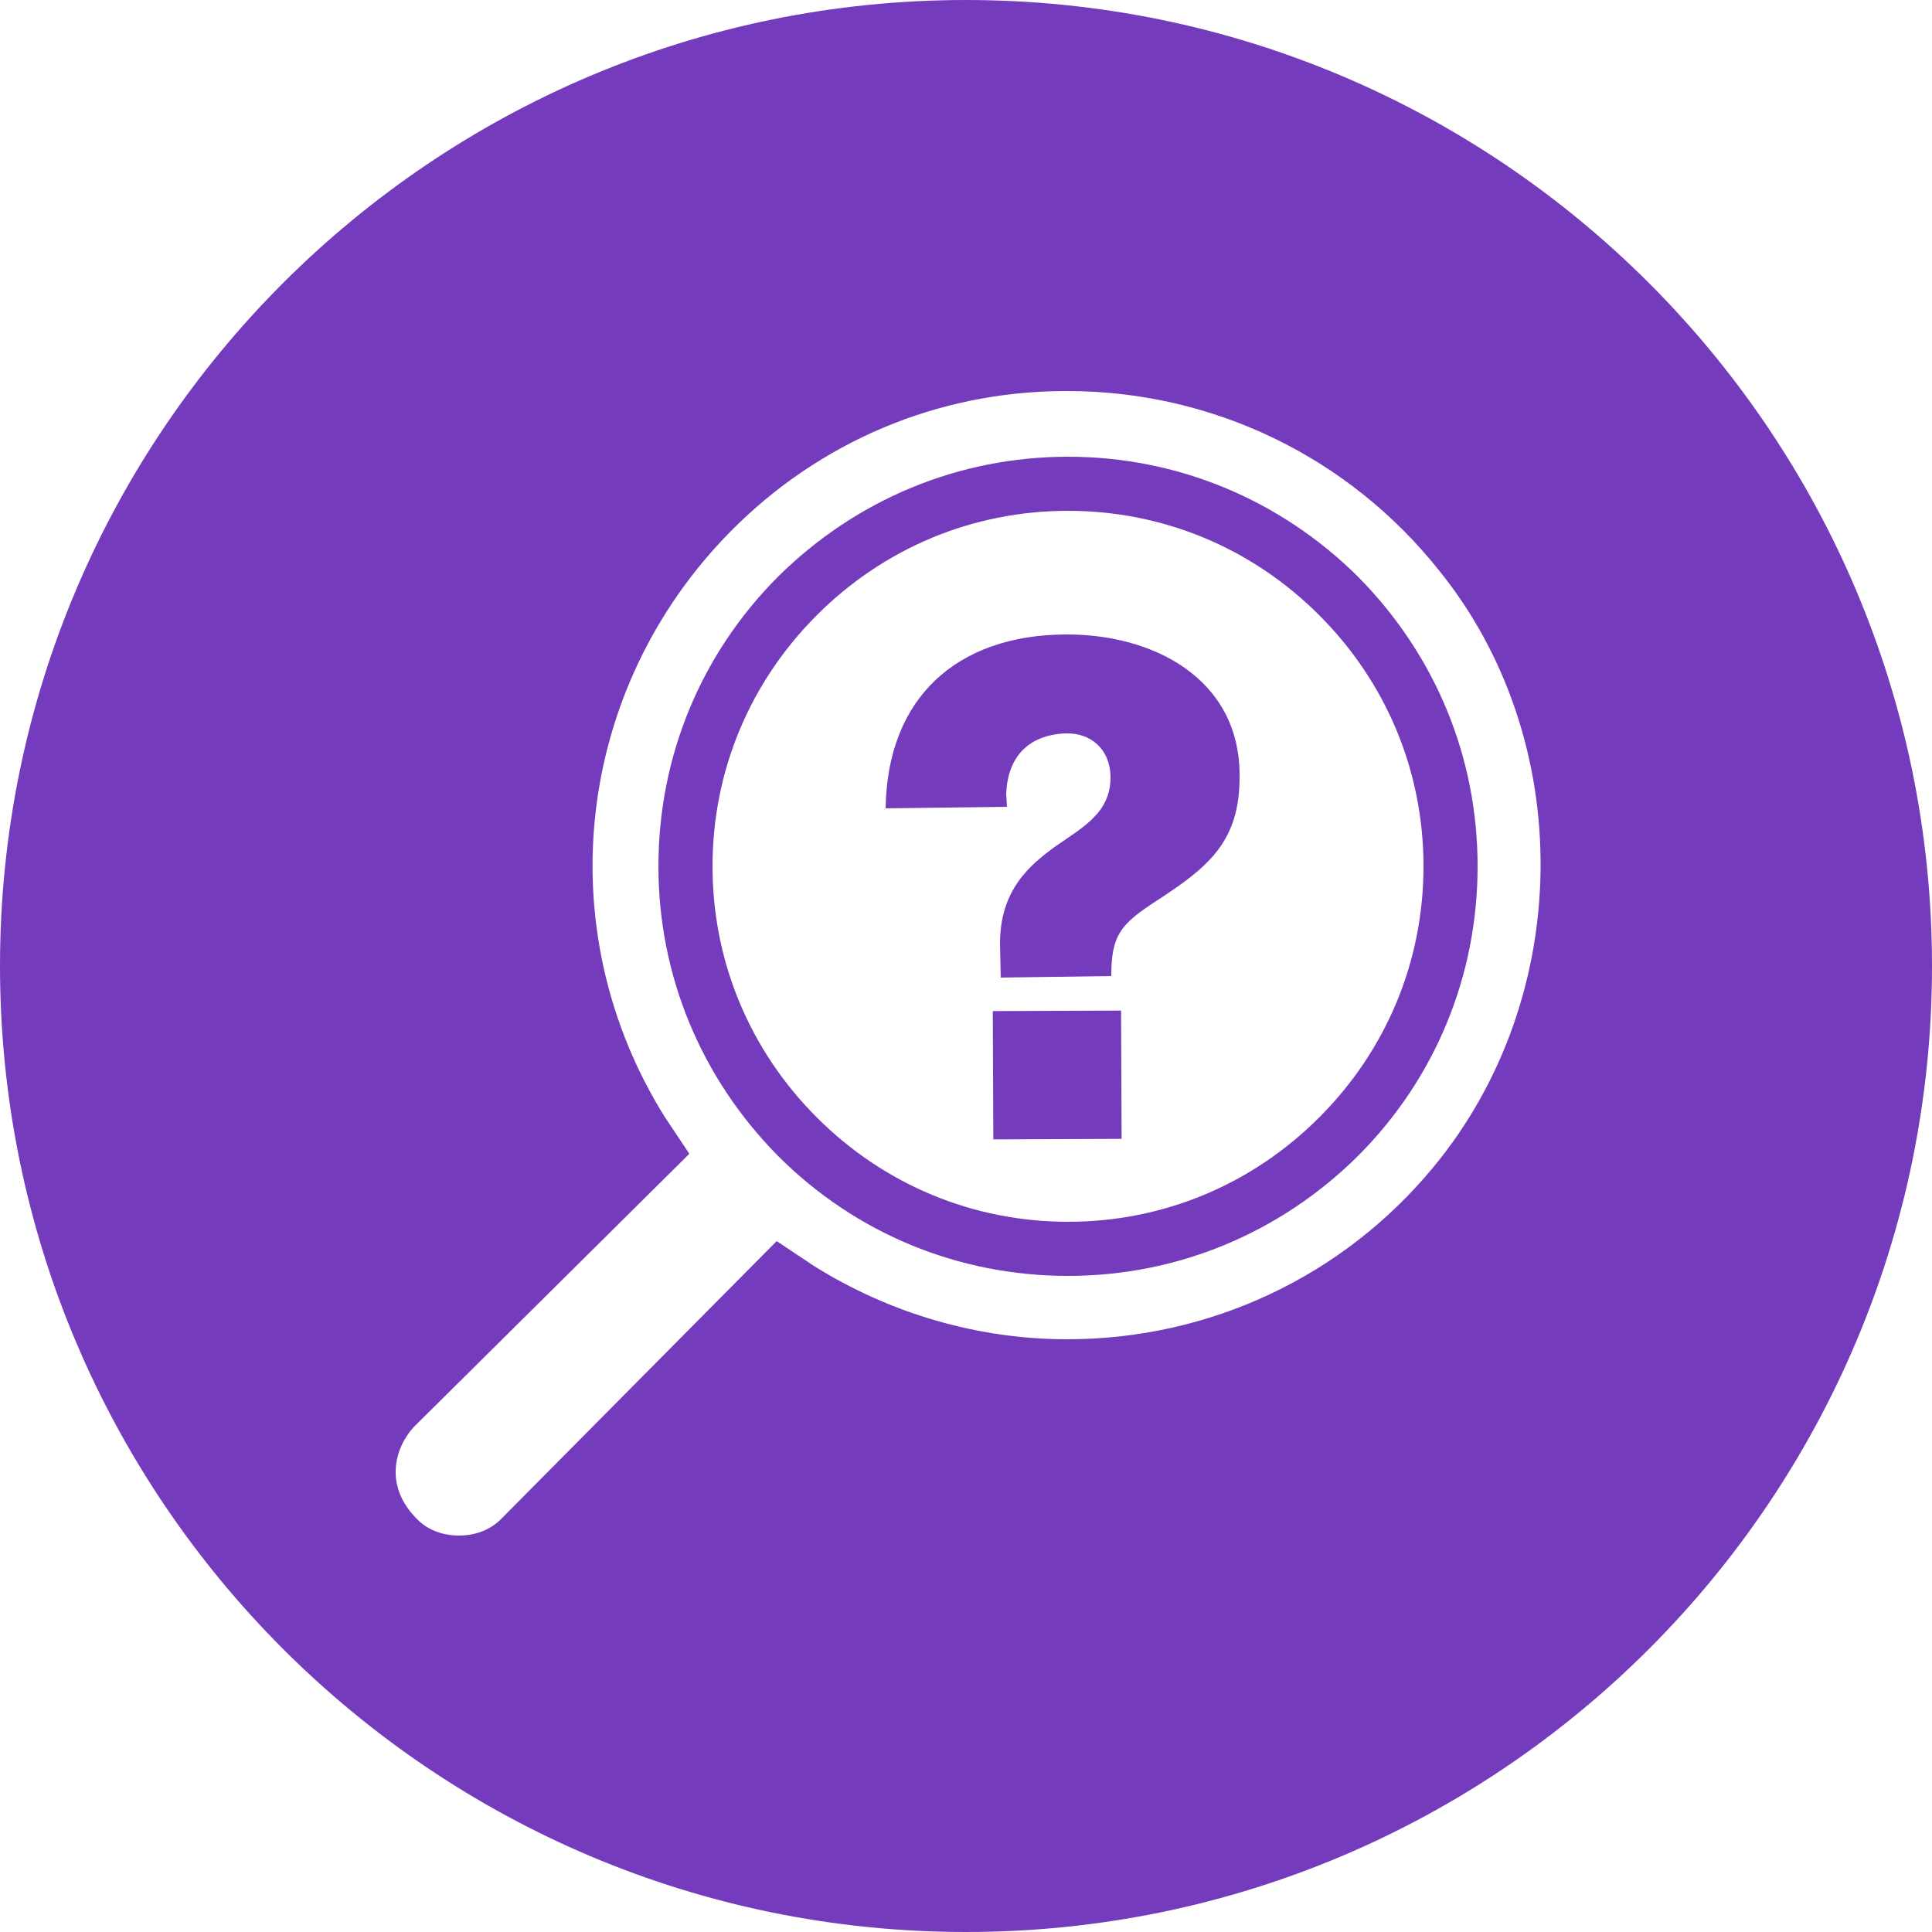 <?xml version="1.0" encoding="utf-8"?>
<!-- Generator: Adobe Illustrator 27.2.0, SVG Export Plug-In . SVG Version: 6.00 Build 0)  -->
<svg version="1.1" id="Purple__x28_1:3_x29_" xmlns="http://www.w3.org/2000/svg" xmlns:xlink="http://www.w3.org/1999/xlink"
	 x="0px" y="0px" viewBox="0 0 250 250" style="enable-background:new 0 0 250 250;" xml:space="preserve">
<style type="text/css">
	.st0{fill:#753BBD;}
</style>
<g>
	<polygon class="st0" points="114.7,104.6 114.7,104.6 114.7,104.6 	"/>
	
		<rect x="128.5" y="130.8" transform="matrix(1 -4.212197e-03 4.212197e-03 1 -0.585 0.578)" class="st0" width="16.6" height="16.6"/>
	<path class="st0" d="M137.8,82.1c-14,0.1-23,8.2-23.2,22.5l15.7-0.2l-0.1-1.7c0.2-4.7,2.8-7.6,7.7-7.8c3.2-0.1,5.7,2,5.8,5.5
		c0.1,4.7-3.5,6.6-7.1,9.1c-3.3,2.4-7.2,5.6-7.2,12.6l0.1,4.4l14.3-0.2c0-5.3,1.2-6.7,5.8-9.7c6.6-4.3,10.9-7.6,10.8-16.3
		C160.4,87.8,149.2,82,137.8,82.1z"/>
	<path class="st0" d="M138.2,59.1c-14.1,0-27.4,5.5-37.5,15.5c-10,10-15.5,23.3-15.5,37.5c0,14.1,5.5,27.4,15.5,37.5
		c10,10,23.3,15.5,37.5,15.5c14.1,0,27.4-5.5,37.5-15.5c10-10,15.5-23.3,15.5-37.5s-5.5-27.4-15.5-37.5
		C165.6,64.6,152.3,59.1,138.2,59.1z M170.7,144.6c-8.7,8.7-20.2,13.5-32.5,13.5c-12.3,0-23.8-4.8-32.5-13.5s-13.5-20.2-13.5-32.5
		c0-12.3,4.8-23.8,13.5-32.5c8.7-8.7,20.2-13.5,32.5-13.5c12.3,0,23.8,4.8,32.5,13.5c8.7,8.7,13.5,20.2,13.5,32.5
		S179.4,135.9,170.7,144.6z"/>
	<path class="st0" d="M125,0C56,0,0,56,0,125s56,125,125,125s125-56,125-125S194,0,125,0z M185.5,151c-11.7,14.2-29,22.3-47.4,22.3
		c-11.5,0-22.9-3.3-32.8-9.5l-4.8-3.2L65,196.4c-1.4,1.5-3.4,2.3-5.6,2.3l0,0c-2.2,0-4.2-0.8-5.5-2.2c-1.8-1.8-2.7-3.9-2.7-6
		s0.8-4.1,2.3-5.8l35.7-35.4l-3.2-4.8c-15.1-24.2-11.6-55.4,8.6-75.8c11.4-11.5,26.6-18,43-18.1h0.5c18.8,0,36.4,8.5,48.1,23.2
		C204,95.8,203.7,129,185.5,151z"/>
</g>
</svg>
